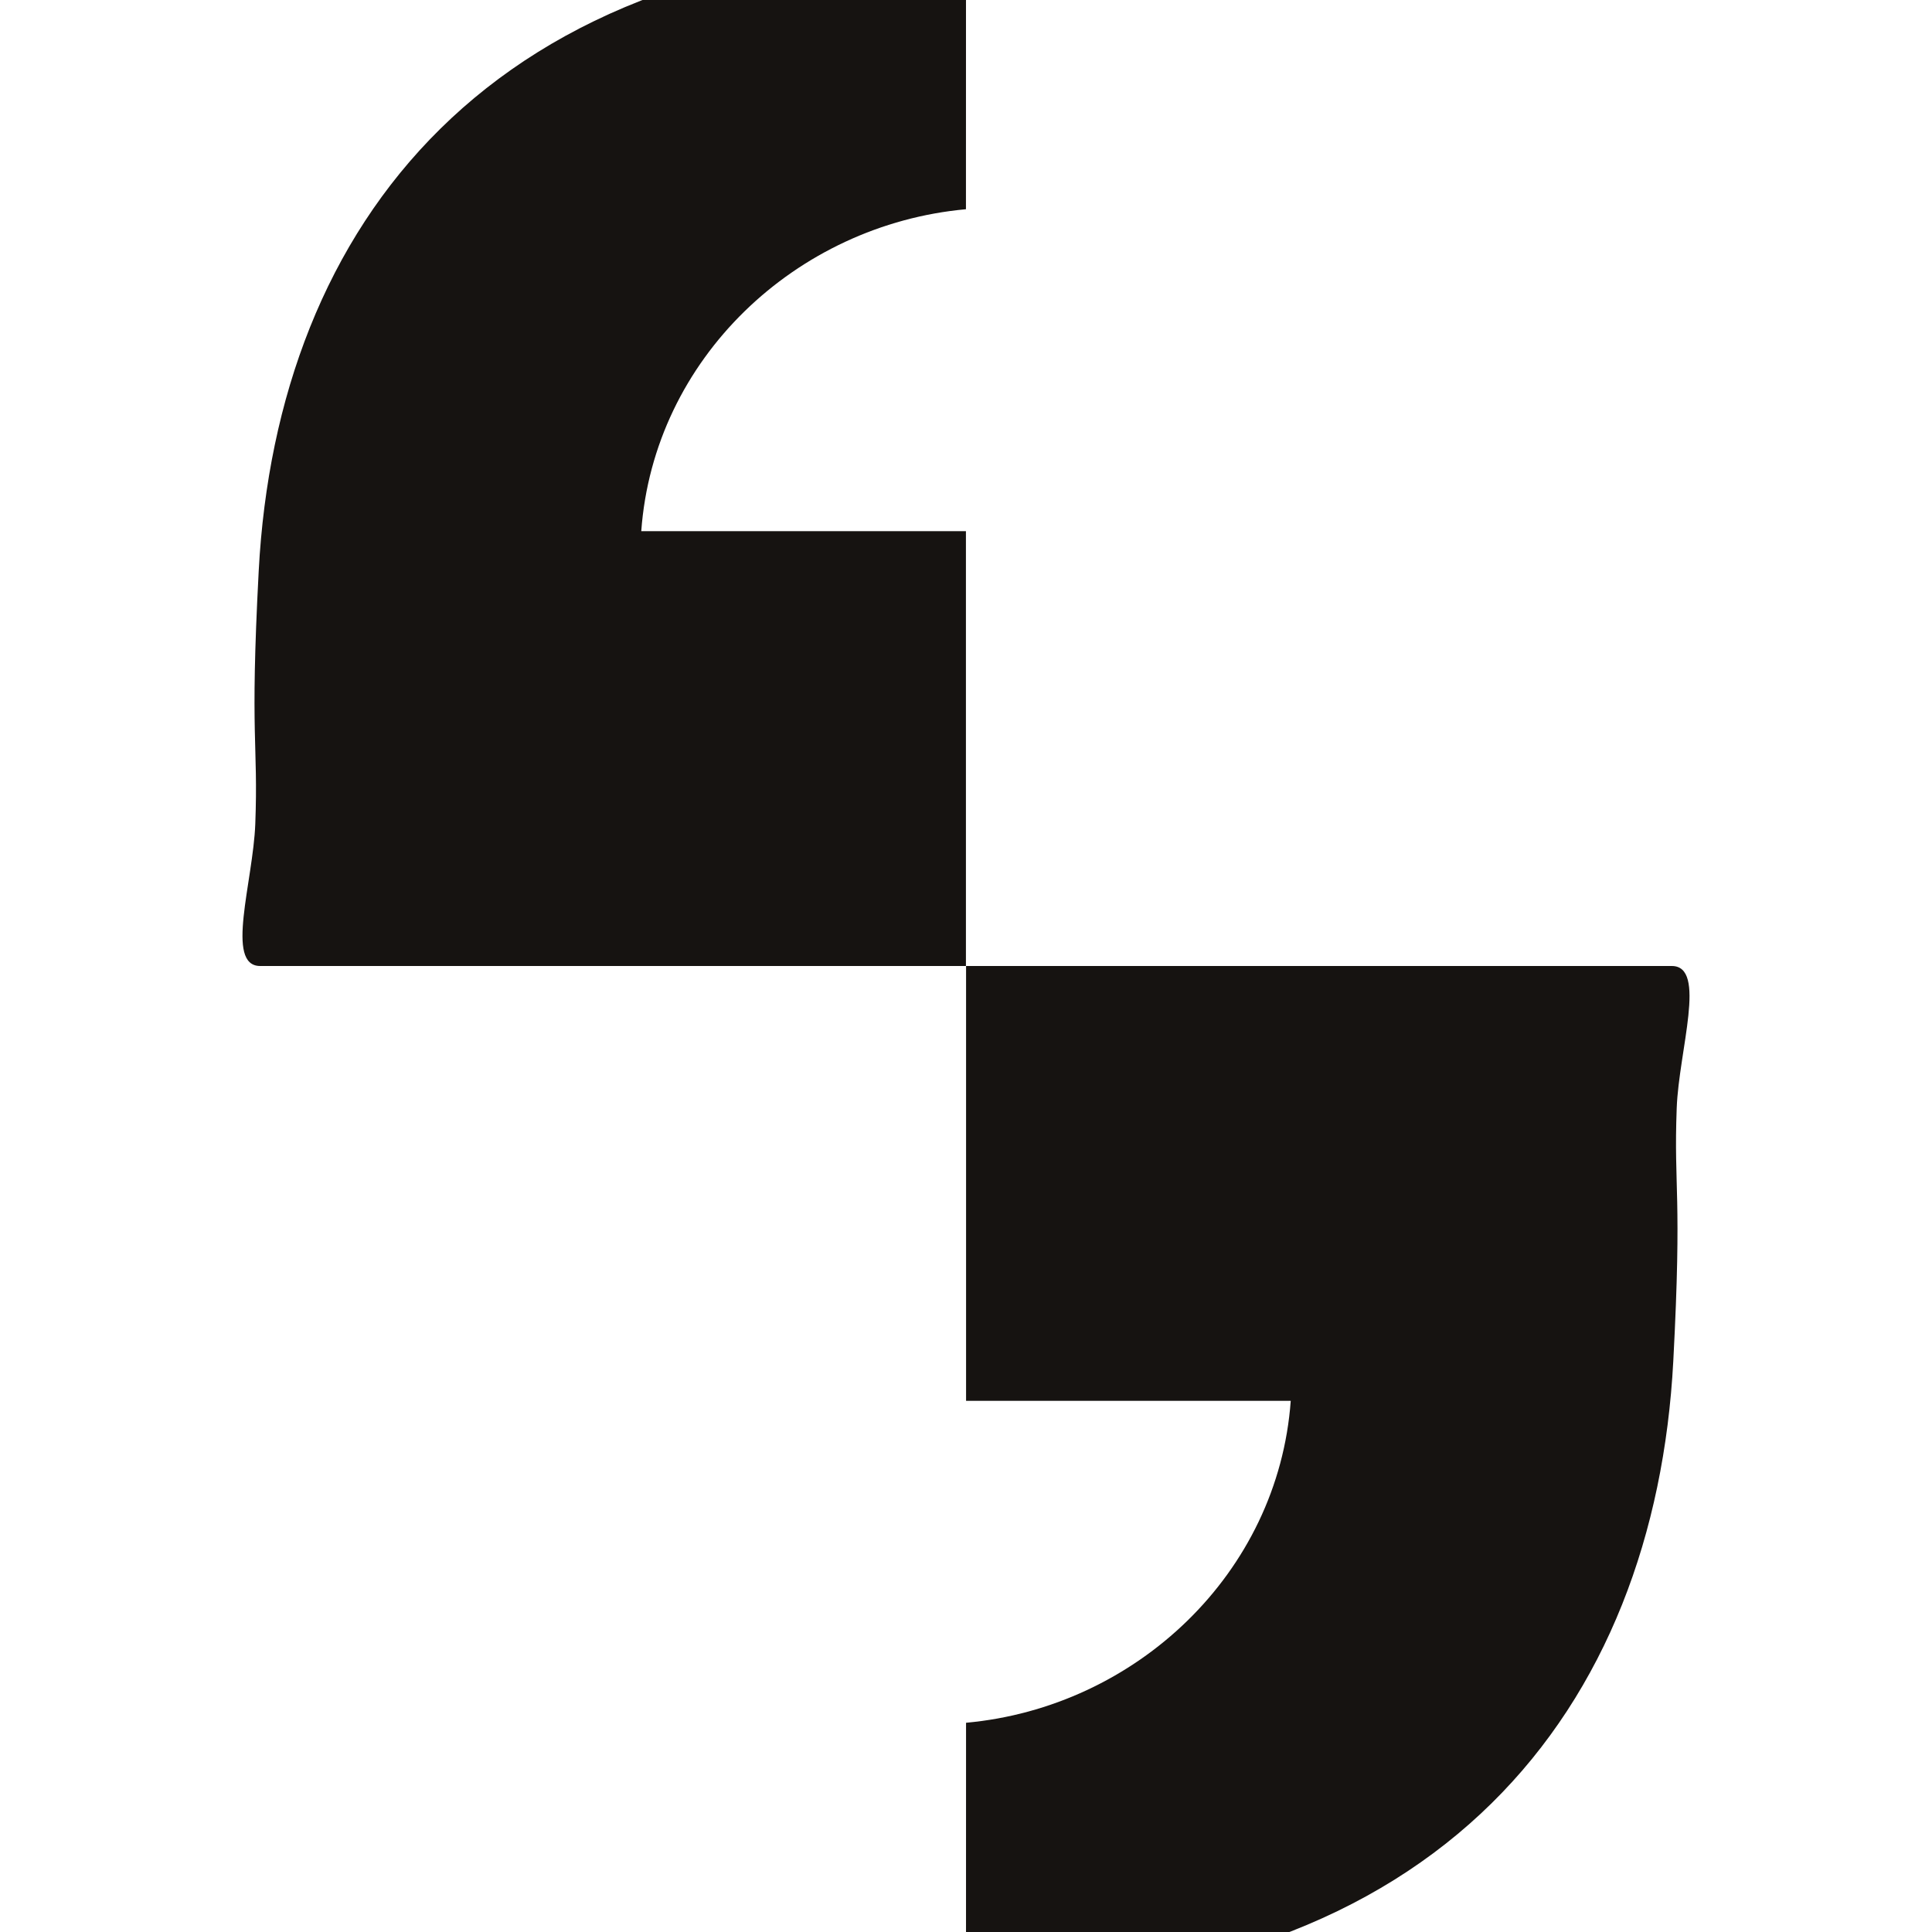 <svg viewBox="100 100 824 824" xmlns="http://www.w3.org/2000/svg">
  <style>
    path { fill: #161311; }
    @media (prefers-color-scheme: dark) {
      path { fill: #F2ECE7; }
    }
  </style>
  <path d="M210.97,512c-15.13,0-3.01-35.96-2.09-60.59,1.31-34.86-2.35-35.86,1.46-107.91,7.79-147.38,98.48-266.79,301.66-266.79l-.02,112.53c-72.53,6.6-133.14,63.78-138.48,137.3h138.47v185.47H210.97Z"/>
  <path d="M813.03,512c15.13,0,3.01,35.96,2.09,60.59-1.31,34.86,2.35,35.86-1.46,107.91-7.79,147.38-98.48,266.79-301.66,266.79l.02-112.53c72.53-6.6,133.14-63.78,138.48-137.3h-138.47v-185.47h301Z"/>
</svg>
